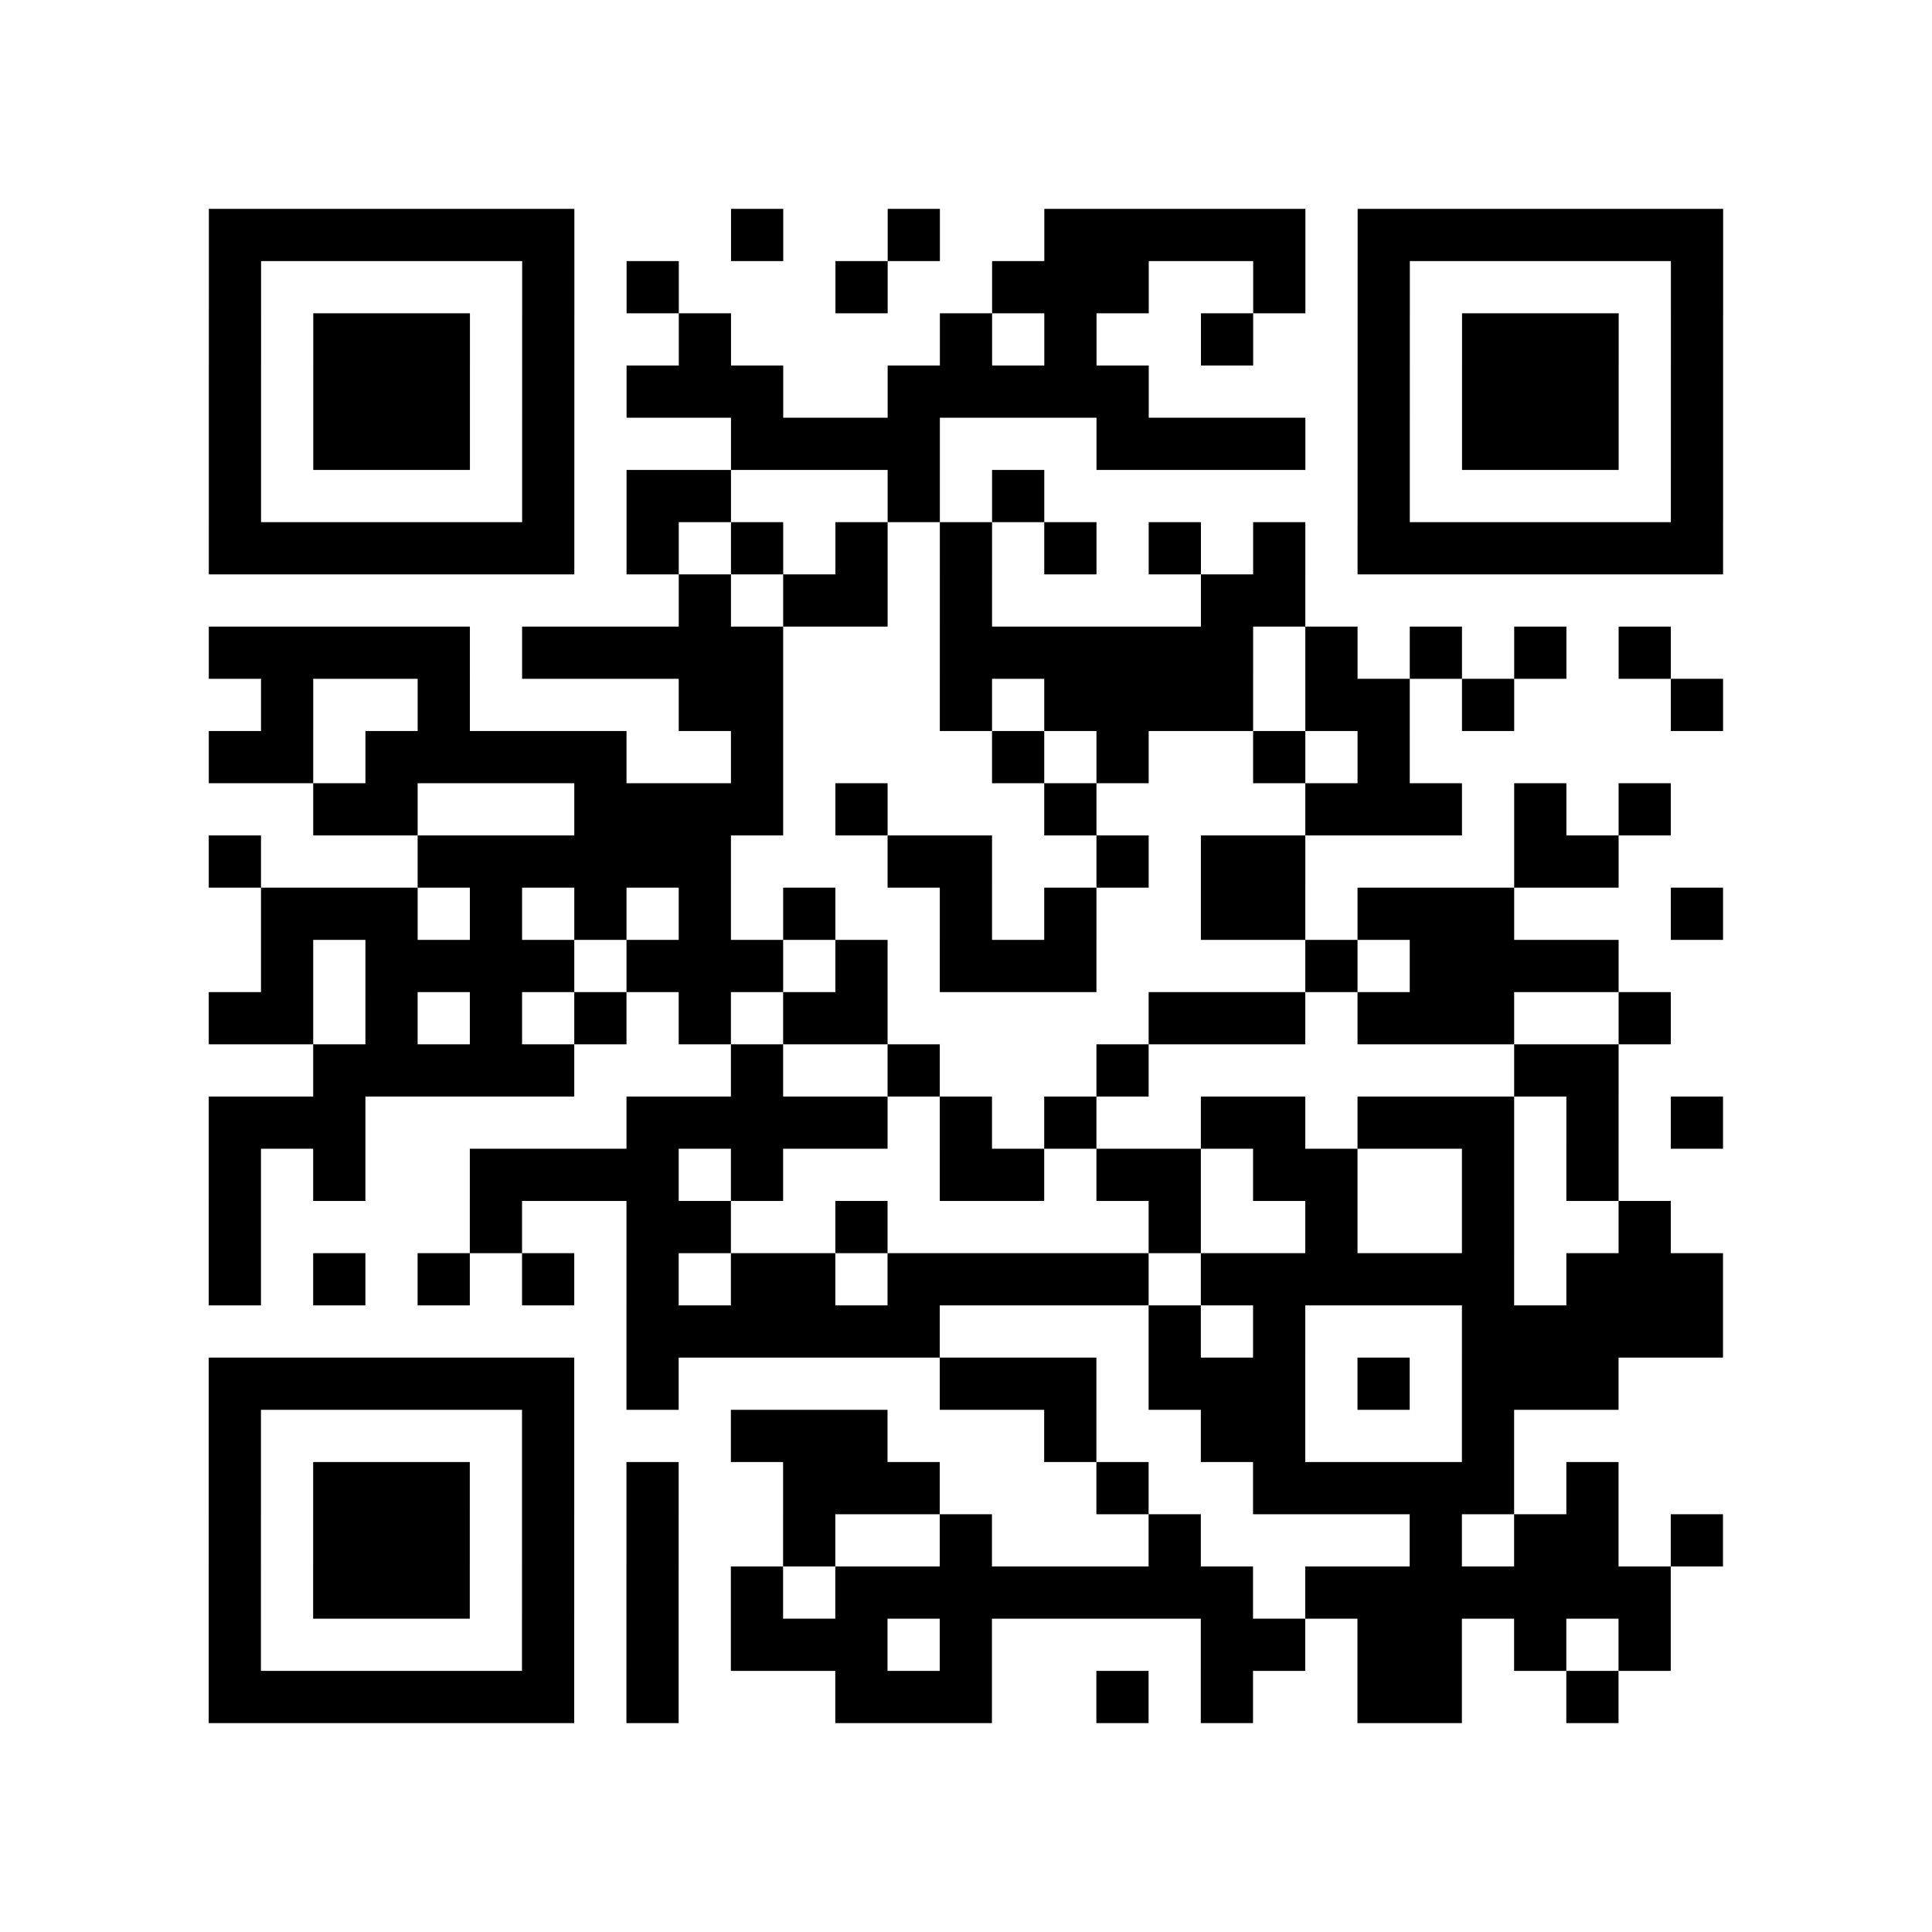 <?xml version="1.0" encoding="utf-8"?>
<svg xmlns="http://www.w3.org/2000/svg" width="37" height="37" class="segno"><path class="qrline" stroke="#000" d="M4 4.5h7m3 0h1m2 0h1m2 0h5m1 0h7m-29 1h1m5 0h1m1 0h1m3 0h1m2 0h3m2 0h1m1 0h1m5 0h1m-29 1h1m1 0h3m1 0h1m2 0h1m4 0h1m1 0h1m2 0h1m2 0h1m1 0h3m1 0h1m-29 1h1m1 0h3m1 0h1m1 0h3m2 0h5m4 0h1m1 0h3m1 0h1m-29 1h1m1 0h3m1 0h1m3 0h4m3 0h4m1 0h1m1 0h3m1 0h1m-29 1h1m5 0h1m1 0h2m3 0h1m1 0h1m6 0h1m5 0h1m-29 1h7m1 0h1m1 0h1m1 0h1m1 0h1m1 0h1m1 0h1m1 0h1m1 0h7m-20 1h1m1 0h2m1 0h1m4 0h2m-21 1h5m1 0h5m3 0h6m1 0h1m1 0h1m1 0h1m1 0h1m-27 1h1m2 0h1m4 0h2m3 0h1m1 0h4m1 0h2m1 0h1m3 0h1m-29 1h2m1 0h5m2 0h1m4 0h1m1 0h1m2 0h1m1 0h1m-21 1h2m3 0h4m1 0h1m3 0h1m4 0h3m1 0h1m1 0h1m-28 1h1m3 0h6m3 0h2m2 0h1m1 0h2m4 0h2m-26 1h3m1 0h1m1 0h1m1 0h1m1 0h1m2 0h1m1 0h1m2 0h2m1 0h3m3 0h1m-28 1h1m1 0h4m1 0h3m1 0h1m1 0h3m4 0h1m1 0h4m-27 1h2m1 0h1m1 0h1m1 0h1m1 0h1m1 0h2m5 0h3m1 0h3m2 0h1m-26 1h5m3 0h1m2 0h1m3 0h1m7 0h2m-27 1h3m5 0h5m1 0h1m1 0h1m2 0h2m1 0h3m1 0h1m1 0h1m-29 1h1m1 0h1m2 0h4m1 0h1m3 0h2m1 0h2m1 0h2m2 0h1m1 0h1m-27 1h1m4 0h1m2 0h2m2 0h1m5 0h1m2 0h1m2 0h1m2 0h1m-28 1h1m1 0h1m1 0h1m1 0h1m1 0h1m1 0h2m1 0h5m1 0h6m1 0h3m-21 1h6m4 0h1m1 0h1m3 0h5m-29 1h7m1 0h1m5 0h3m1 0h3m1 0h1m1 0h3m-27 1h1m5 0h1m3 0h3m3 0h1m2 0h2m3 0h1m-25 1h1m1 0h3m1 0h1m1 0h1m2 0h3m3 0h1m2 0h5m1 0h1m-27 1h1m1 0h3m1 0h1m1 0h1m2 0h1m2 0h1m3 0h1m4 0h1m1 0h2m1 0h1m-29 1h1m1 0h3m1 0h1m1 0h1m1 0h1m1 0h8m1 0h7m-28 1h1m5 0h1m1 0h1m1 0h3m1 0h1m4 0h2m1 0h2m1 0h1m1 0h1m-28 1h7m1 0h1m3 0h3m2 0h1m1 0h1m2 0h2m2 0h1"/></svg>
